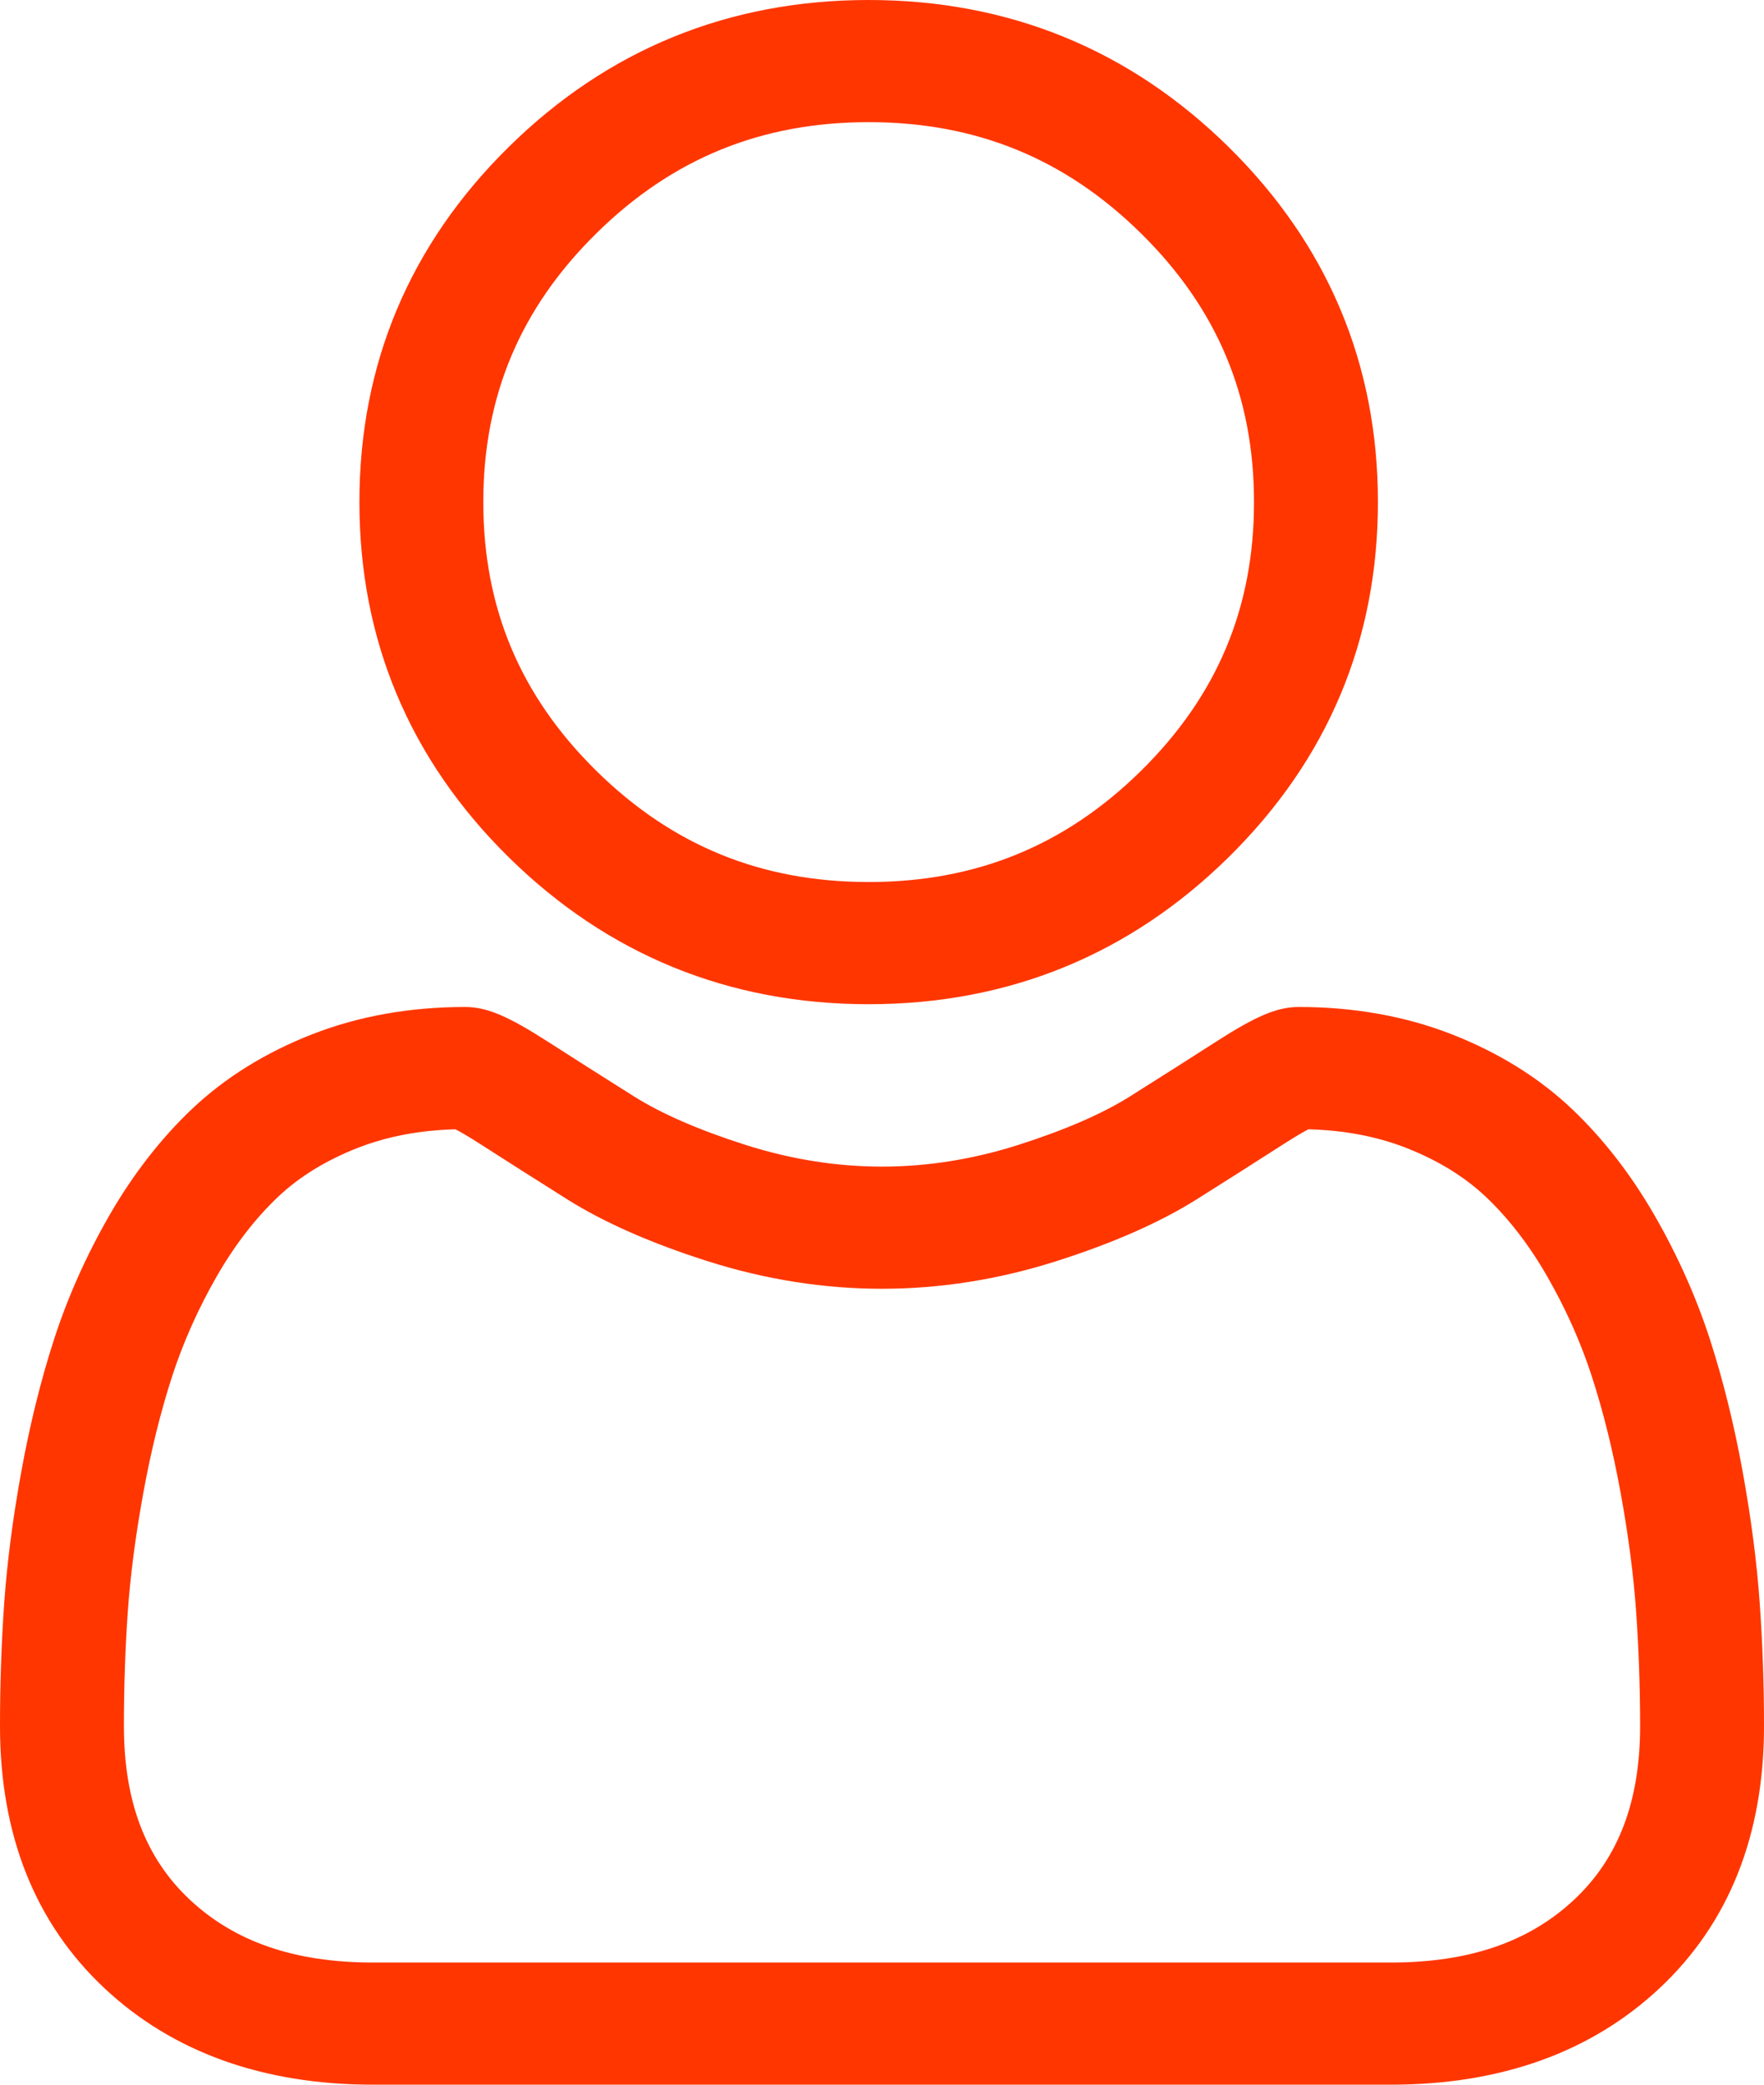 <svg width="44" height="52" viewBox="0 0 44 52" fill="none" xmlns="http://www.w3.org/2000/svg">
<path d="M21.667 25.049C25.157 25.049 28.179 23.814 30.649 21.379C33.118 18.945 34.37 15.966 34.37 12.524C34.37 9.084 33.118 6.104 30.648 3.669C28.179 1.234 25.157 0 21.667 0C18.177 0 15.155 1.234 12.686 3.669C10.217 6.104 8.965 9.083 8.965 12.524C8.965 15.966 10.217 18.945 12.686 21.38C15.156 23.814 18.178 25.049 21.667 25.049ZM14.872 5.824C16.766 3.955 18.989 3.047 21.667 3.047C24.345 3.047 26.568 3.955 28.463 5.824C30.358 7.692 31.279 9.884 31.279 12.524C31.279 15.165 30.358 17.356 28.463 19.225C26.568 21.093 24.345 22.001 21.667 22.001C18.99 22.001 16.767 21.093 14.872 19.225C12.977 17.357 12.055 15.165 12.055 12.524C12.055 9.884 12.977 7.692 14.872 5.824Z" fill="#FF3600"/>
<path d="M43.893 39.986C43.822 38.972 43.678 37.867 43.466 36.7C43.252 35.524 42.976 34.412 42.647 33.396C42.305 32.346 41.842 31.309 41.269 30.315C40.675 29.284 39.976 28.386 39.192 27.646C38.373 26.873 37.369 26.252 36.209 25.798C35.052 25.347 33.771 25.118 32.4 25.118C31.861 25.118 31.341 25.336 30.335 25.982C29.716 26.38 28.993 26.84 28.185 27.349C27.494 27.783 26.558 28.189 25.402 28.558C24.274 28.918 23.129 29.1 21.998 29.1C20.869 29.1 19.723 28.918 18.595 28.558C17.44 28.19 16.504 27.783 15.814 27.349C15.014 26.845 14.29 26.385 13.661 25.981C12.657 25.336 12.136 25.118 11.598 25.118C10.226 25.118 8.945 25.347 7.789 25.798C6.63 26.251 5.626 26.873 4.805 27.647C4.022 28.386 3.323 29.284 2.729 30.315C2.157 31.309 1.693 32.346 1.352 33.397C1.022 34.413 0.747 35.524 0.533 36.7C0.32 37.865 0.177 38.971 0.105 39.987C0.035 40.98 0 42.013 0 43.057C0 45.772 0.875 47.969 2.601 49.59C4.305 51.189 6.56 52 9.303 52H34.697C37.439 52 39.694 51.189 41.399 49.59C43.125 47.97 44 45.772 44 43.057C44 42.009 43.964 40.976 43.893 39.986ZM39.268 47.382C38.142 48.439 36.646 48.953 34.697 48.953H9.303C7.353 48.953 5.858 48.439 4.732 47.383C3.627 46.346 3.091 44.931 3.091 43.057C3.091 42.083 3.123 41.121 3.188 40.197C3.252 39.291 3.382 38.296 3.575 37.238C3.765 36.194 4.007 35.213 4.295 34.326C4.572 33.475 4.949 32.632 5.416 31.82C5.862 31.047 6.376 30.383 6.942 29.848C7.472 29.348 8.14 28.939 8.927 28.631C9.655 28.347 10.473 28.192 11.361 28.169C11.469 28.225 11.662 28.334 11.974 28.534C12.61 28.942 13.342 29.408 14.152 29.918C15.064 30.492 16.24 31.01 17.644 31.457C19.081 31.915 20.545 32.147 21.999 32.147C23.453 32.147 24.918 31.915 26.353 31.457C27.759 31.009 28.934 30.492 29.848 29.917C30.676 29.395 31.388 28.943 32.023 28.534C32.336 28.334 32.528 28.225 32.636 28.169C33.525 28.192 34.343 28.347 35.071 28.631C35.858 28.939 36.526 29.348 37.056 29.848C37.622 30.383 38.136 31.046 38.582 31.821C39.05 32.632 39.427 33.475 39.703 34.325C39.992 35.214 40.234 36.194 40.424 37.238C40.617 38.297 40.747 39.293 40.81 40.198V40.199C40.876 41.118 40.909 42.08 40.91 43.057C40.909 44.931 40.372 46.346 39.268 47.382Z" fill="#FF3600"/>
</svg>
